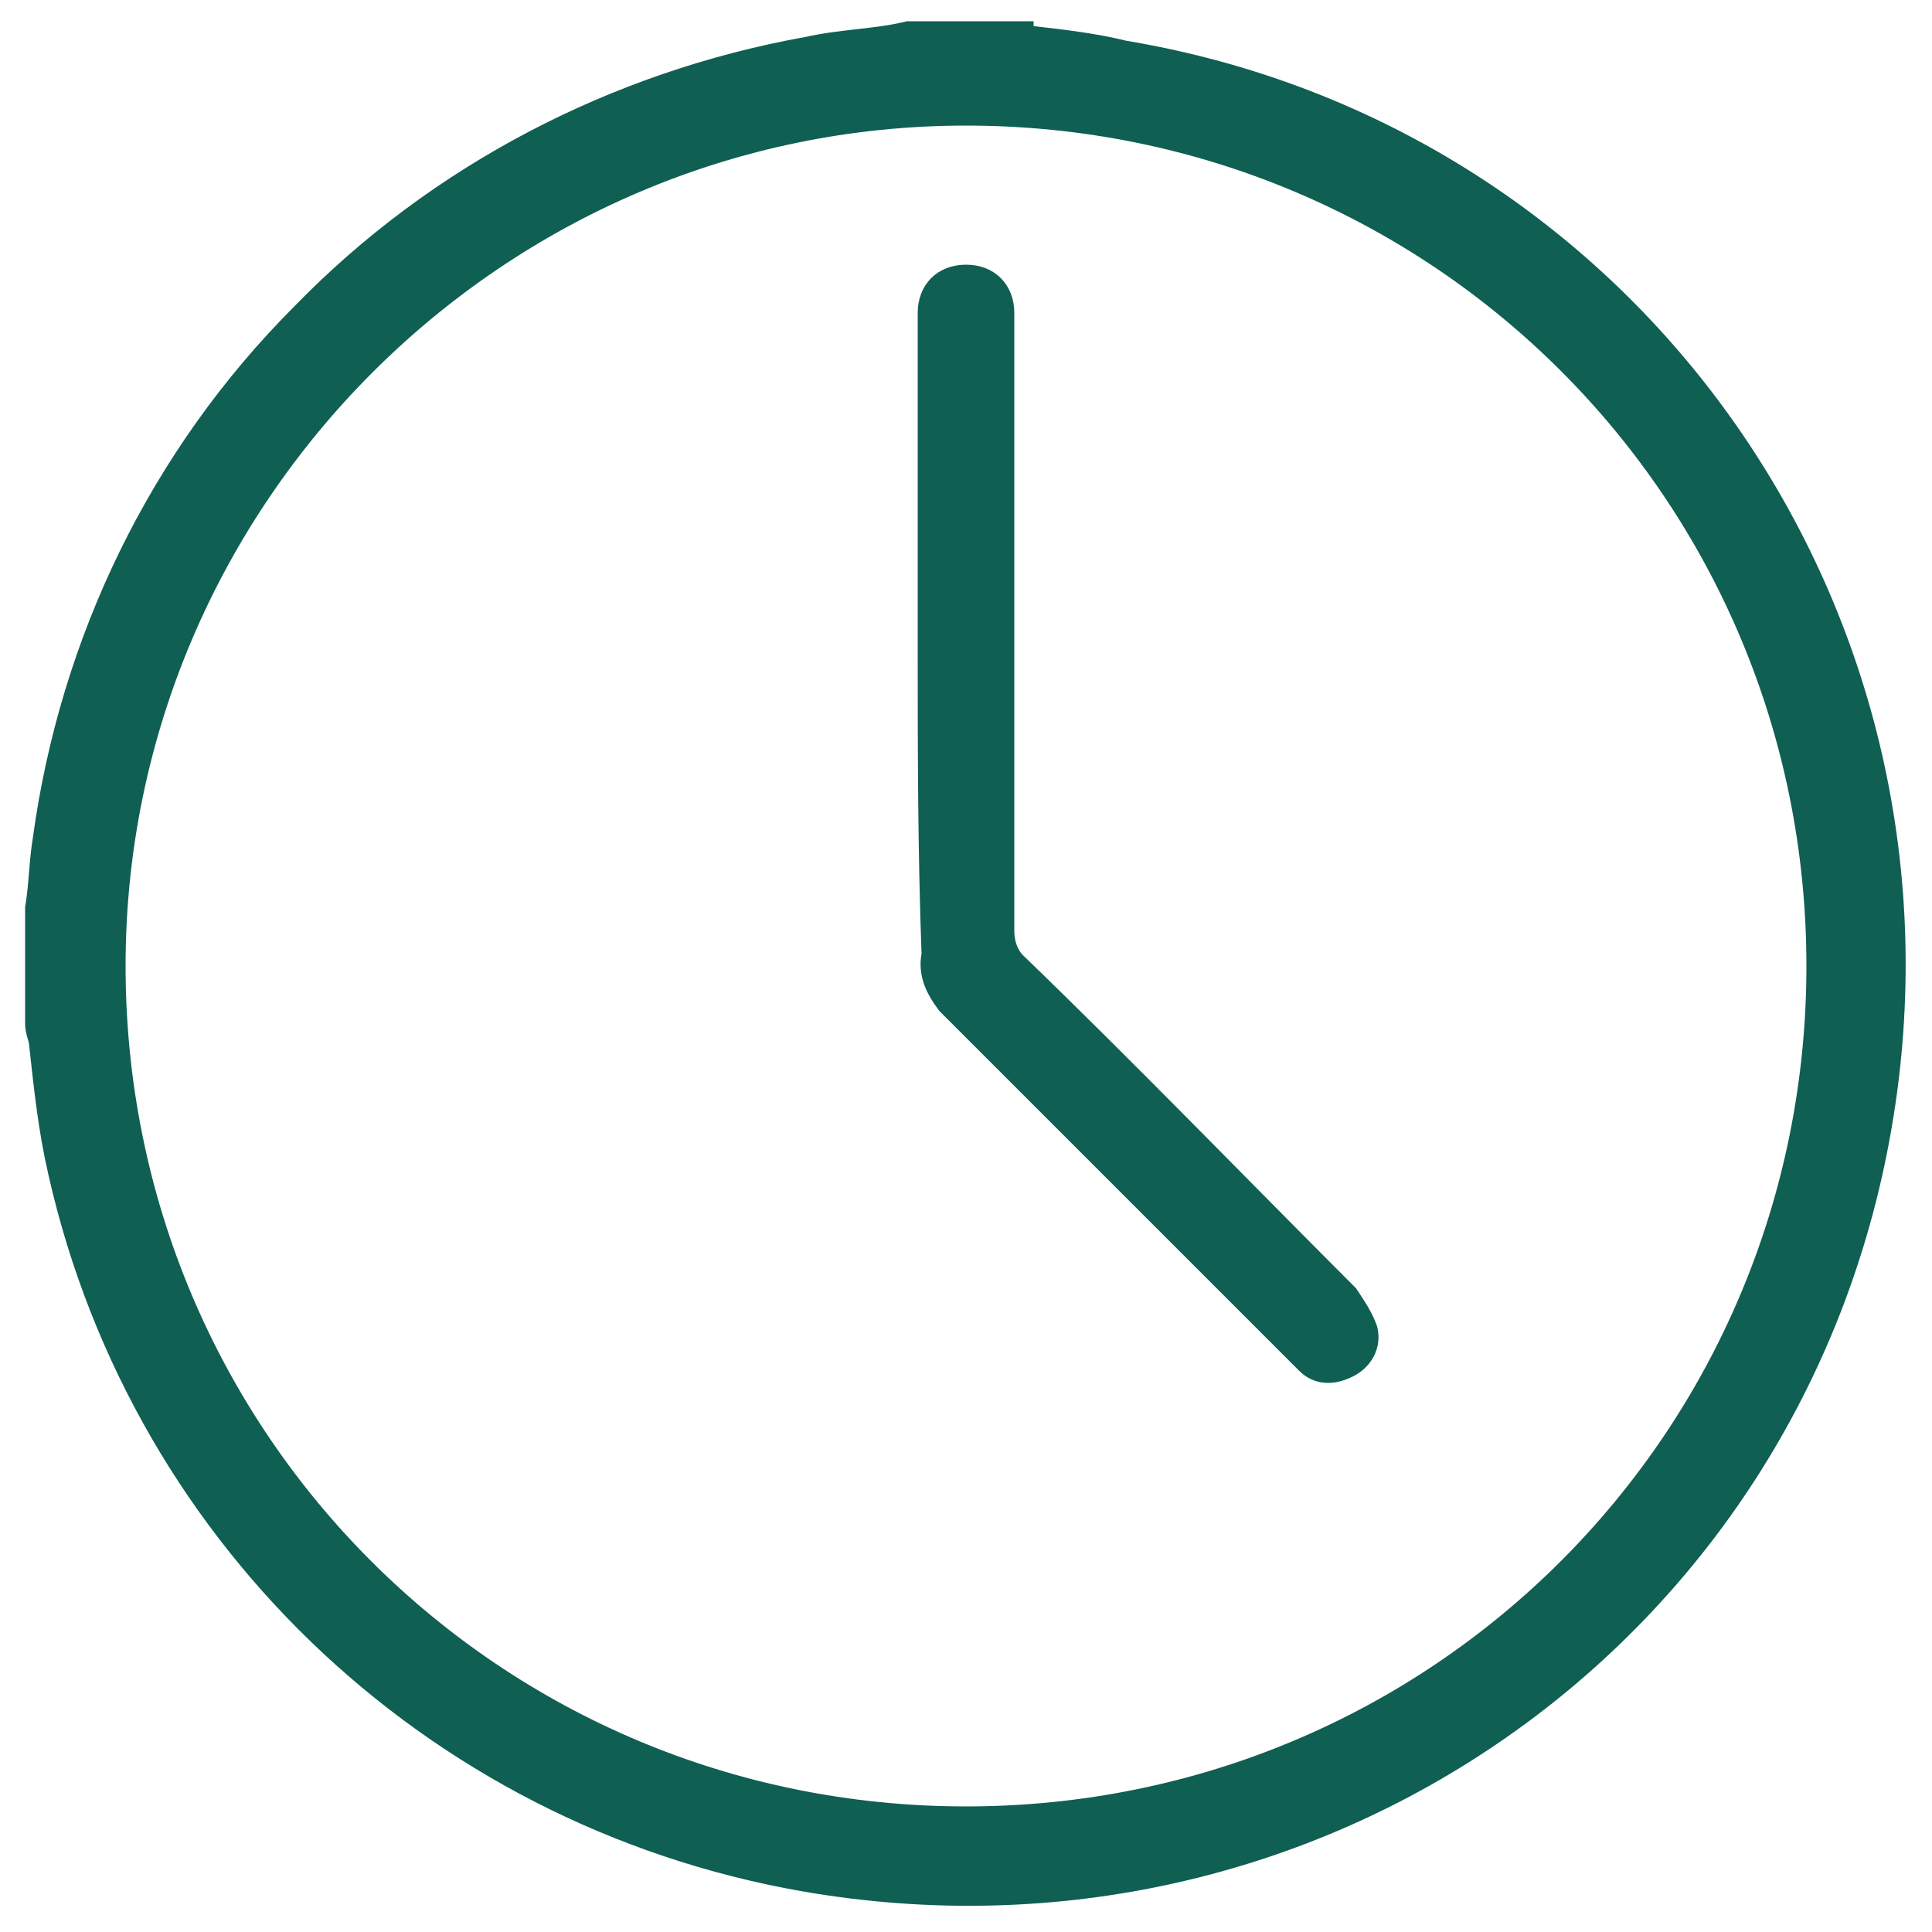 <?xml version="1.0" encoding="utf-8"?>
<!-- Generator: Adobe Illustrator 21.0.1, SVG Export Plug-In . SVG Version: 6.00 Build 0)  -->
<svg version="1.1" id="Layer_1" xmlns="http://www.w3.org/2000/svg" xmlns:xlink="http://www.w3.org/1999/xlink" x="0px" y="0px"
	 viewBox="0 0 50 50" style="enable-background:new 0 0 50 50;" xml:space="preserve">
<style type="text/css">
	.st0{fill:#0F5F53;stroke:#0F5F53;stroke-width:0.5;stroke-miterlimit:10;}
</style>
<title>icon-01-floorplans</title>
<path class="st0" d="M26.5,0.9c0.9,0.1,1.8,0.2,2.6,0.4C42.3,3.5,51,16,48.7,29.2S34,51,20.8,48.7C11.1,47,3.4,39.6,1.4,29.9
	c-0.2-1-0.3-2-0.4-2.9c0-0.1-0.1-0.3-0.1-0.5v-3C1,22.9,1,22.3,1.1,21.7c0.7-5.1,3-9.9,6.7-13.6c3.5-3.6,8.1-6,13.1-6.9
	c0.9-0.2,1.8-0.2,2.6-0.4H26.5z M3,25c0,12.2,9.8,22,22,22s22-9.8,22-22S37.2,3,25,3C12.9,3,3,12.9,3,25z"/>
<path class="st0" d="M24,16.6c0-2.7,0-5.3,0-8c0-0.2,0-0.3,0-0.5c0-0.6,0.4-1,1-1c0.6,0,1,0.4,1,1c0,0.2,0,0.3,0,0.5
	c0,5.2,0,10.3,0,15.5c0,0.3,0.1,0.6,0.3,0.8c2.9,2.8,5.7,5.7,8.6,8.6c0.2,0.3,0.4,0.6,0.5,0.9c0.1,0.4-0.1,0.8-0.5,1
	c-0.4,0.2-0.8,0.2-1.1-0.1c-0.1-0.1-0.2-0.2-0.3-0.3c-3-3-6-6-9-9c-0.3-0.4-0.5-0.8-0.4-1.3C24,22,24,19.3,24,16.6z"/>
</svg>
